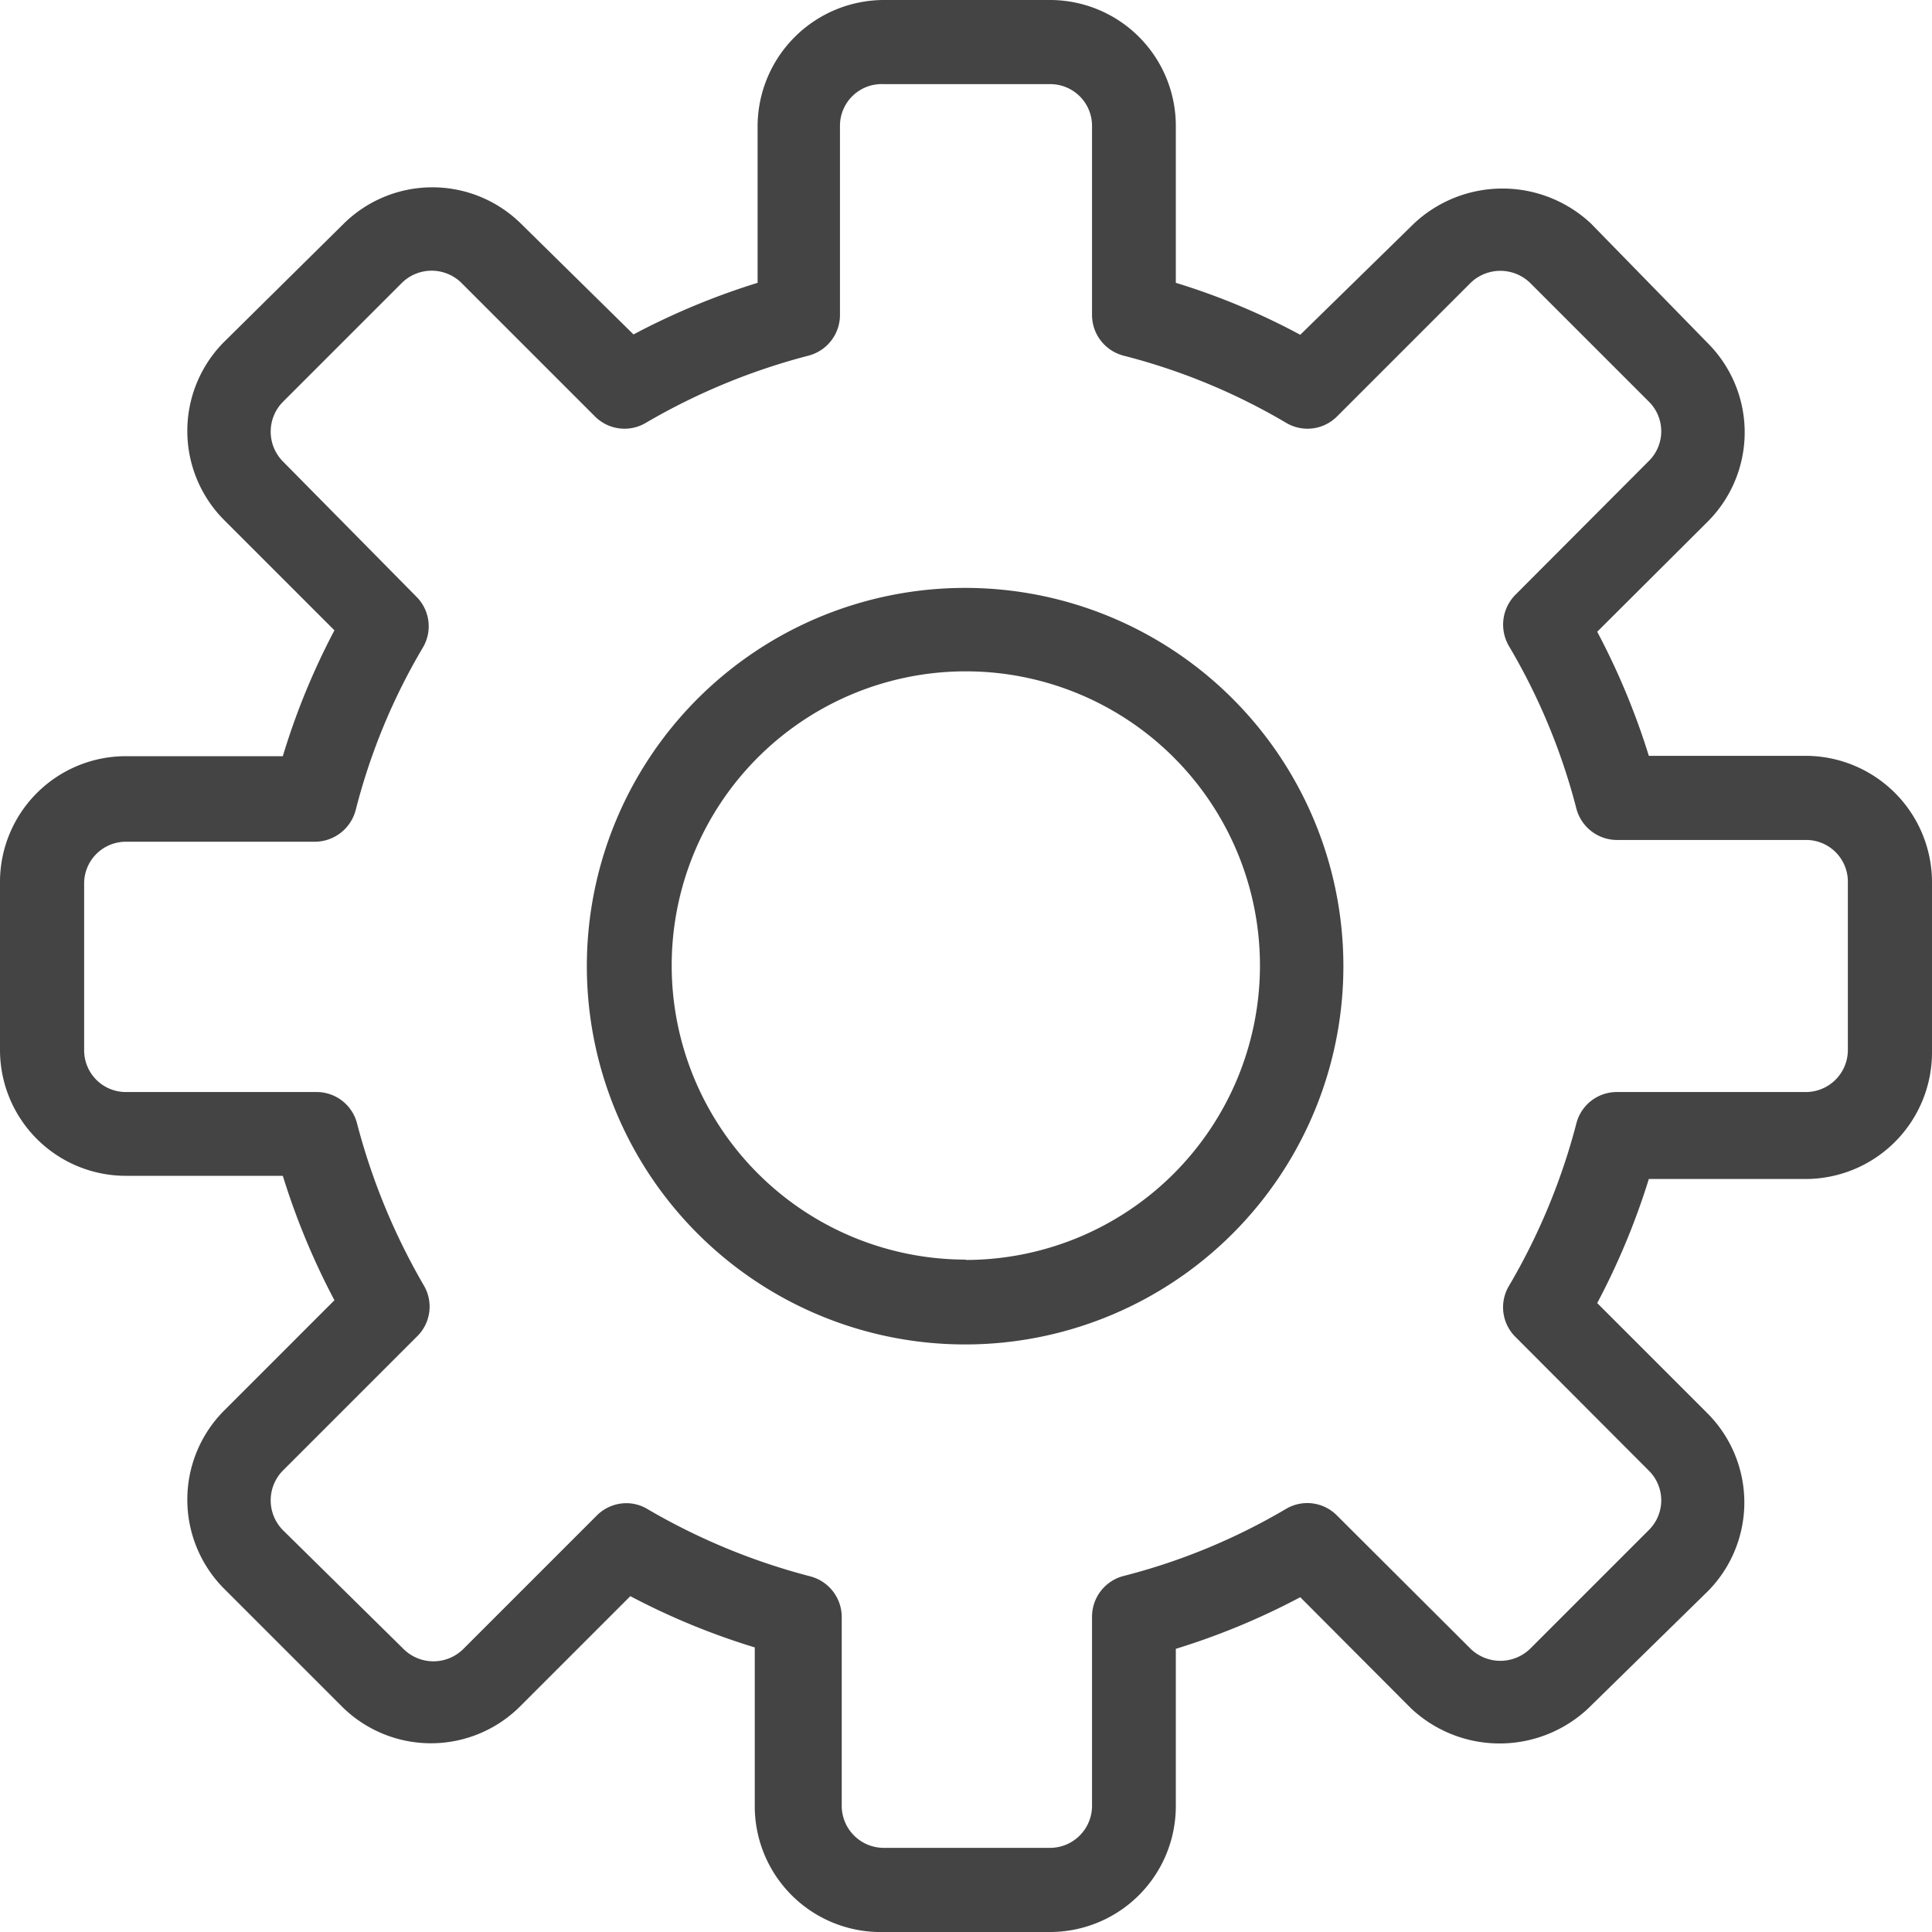 <svg xmlns="http://www.w3.org/2000/svg" viewBox="0 0 54.65 54.65"><defs><style>.cls-1{fill:#444}</style></defs><g id="レイヤー_2" data-name="レイヤー 2"><g id="design"><path id="パス_77" data-name="パス 77" class="cls-1" d="M51.08 21.38h-4.44a20.31 20.31 0 00-1.46-3.51l3.15-3.14a3.57 3.57 0 000-5L45 6.32a3.66 3.66 0 00-5 0l-3.22 3.15A19.35 19.35 0 0033.26 8V3.56A3.56 3.56 0 0029.7 0H25a3.58 3.58 0 00-3.57 3.56V8a20.31 20.31 0 00-3.51 1.46l-3.19-3.14a3.57 3.57 0 00-5 0L6.32 9.69a3.57 3.57 0 000 5l3.14 3.14A20 20 0 008 21.39H3.56A3.56 3.56 0 000 25v4.7a3.56 3.56 0 003.56 3.56H8a20.41 20.41 0 001.46 3.52l-3.14 3.14a3.57 3.57 0 000 5l3.37 3.37a3.57 3.57 0 005 0l3.14-3.14a20 20 0 003.52 1.45v4.44A3.56 3.56 0 0025 54.65h4.7a3.56 3.56 0 003.56-3.57v-4.44a20.09 20.09 0 003.52-1.46l3.14 3.15a3.66 3.66 0 005 0l3.4-3.33a3.57 3.57 0 000-5l-3.14-3.14a20.31 20.31 0 001.46-3.51h4.44a3.58 3.58 0 003.57-3.57V25a3.58 3.58 0 00-3.57-3.62zm1.19 8.32a1.19 1.19 0 01-1.19 1.19h-5.34a1.18 1.18 0 00-1.15.89 18 18 0 01-1.91 4.6 1.18 1.18 0 00.19 1.44l3.77 3.78a1.18 1.18 0 010 1.68l-3.36 3.36a1.21 1.21 0 01-1.68 0l-3.78-3.77a1.18 1.18 0 00-1.44-.19 17.6 17.6 0 01-4.6 1.9 1.19 1.19 0 00-.89 1.15v5.35a1.19 1.19 0 01-1.19 1.19H25a1.19 1.19 0 01-1.19-1.19v-5.34a1.19 1.19 0 00-.89-1.15 18.16 18.16 0 01-4.6-1.9 1.16 1.16 0 00-.6-.17 1.19 1.19 0 00-.84.35l-3.78 3.78a1.2 1.2 0 01-1.68 0L8 43.28a1.2 1.2 0 010-1.68l3.78-3.78a1.18 1.18 0 00.22-1.44 18.31 18.31 0 01-1.9-4.6 1.18 1.18 0 00-1.15-.89H3.56a1.18 1.18 0 01-1.18-1.19V25a1.18 1.18 0 011.18-1.19h5.35a1.2 1.2 0 001.15-.89 17.46 17.46 0 011.9-4.6 1.18 1.18 0 00-.18-1.44L8 13.05a1.2 1.2 0 010-1.68L11.37 8a1.2 1.2 0 011.68 0l3.78 3.78a1.18 1.18 0 001.44.18 18.16 18.16 0 014.6-1.9 1.19 1.19 0 00.89-1.15V3.56A1.18 1.18 0 0125 2.38h4.7a1.18 1.18 0 011.19 1.18v5.35a1.19 1.19 0 00.89 1.15 17.6 17.6 0 014.6 1.9 1.18 1.18 0 001.44-.18L41.6 8a1.21 1.21 0 011.68 0l3.36 3.36a1.18 1.18 0 010 1.68l-3.77 3.78a1.2 1.2 0 00-.19 1.45 17.68 17.68 0 011.91 4.6 1.19 1.19 0 001.15.89h5.34a1.18 1.18 0 011.19 1.18z"/><path id="パス_78" data-name="パス 78" class="cls-1" d="M27.32 16.63A10.7 10.7 0 1038 27.32a10.7 10.7 0 00-10.68-10.69zm0 19a8.32 8.32 0 118.32-8.32 8.33 8.33 0 01-8.32 8.33z"/></g></g></svg>